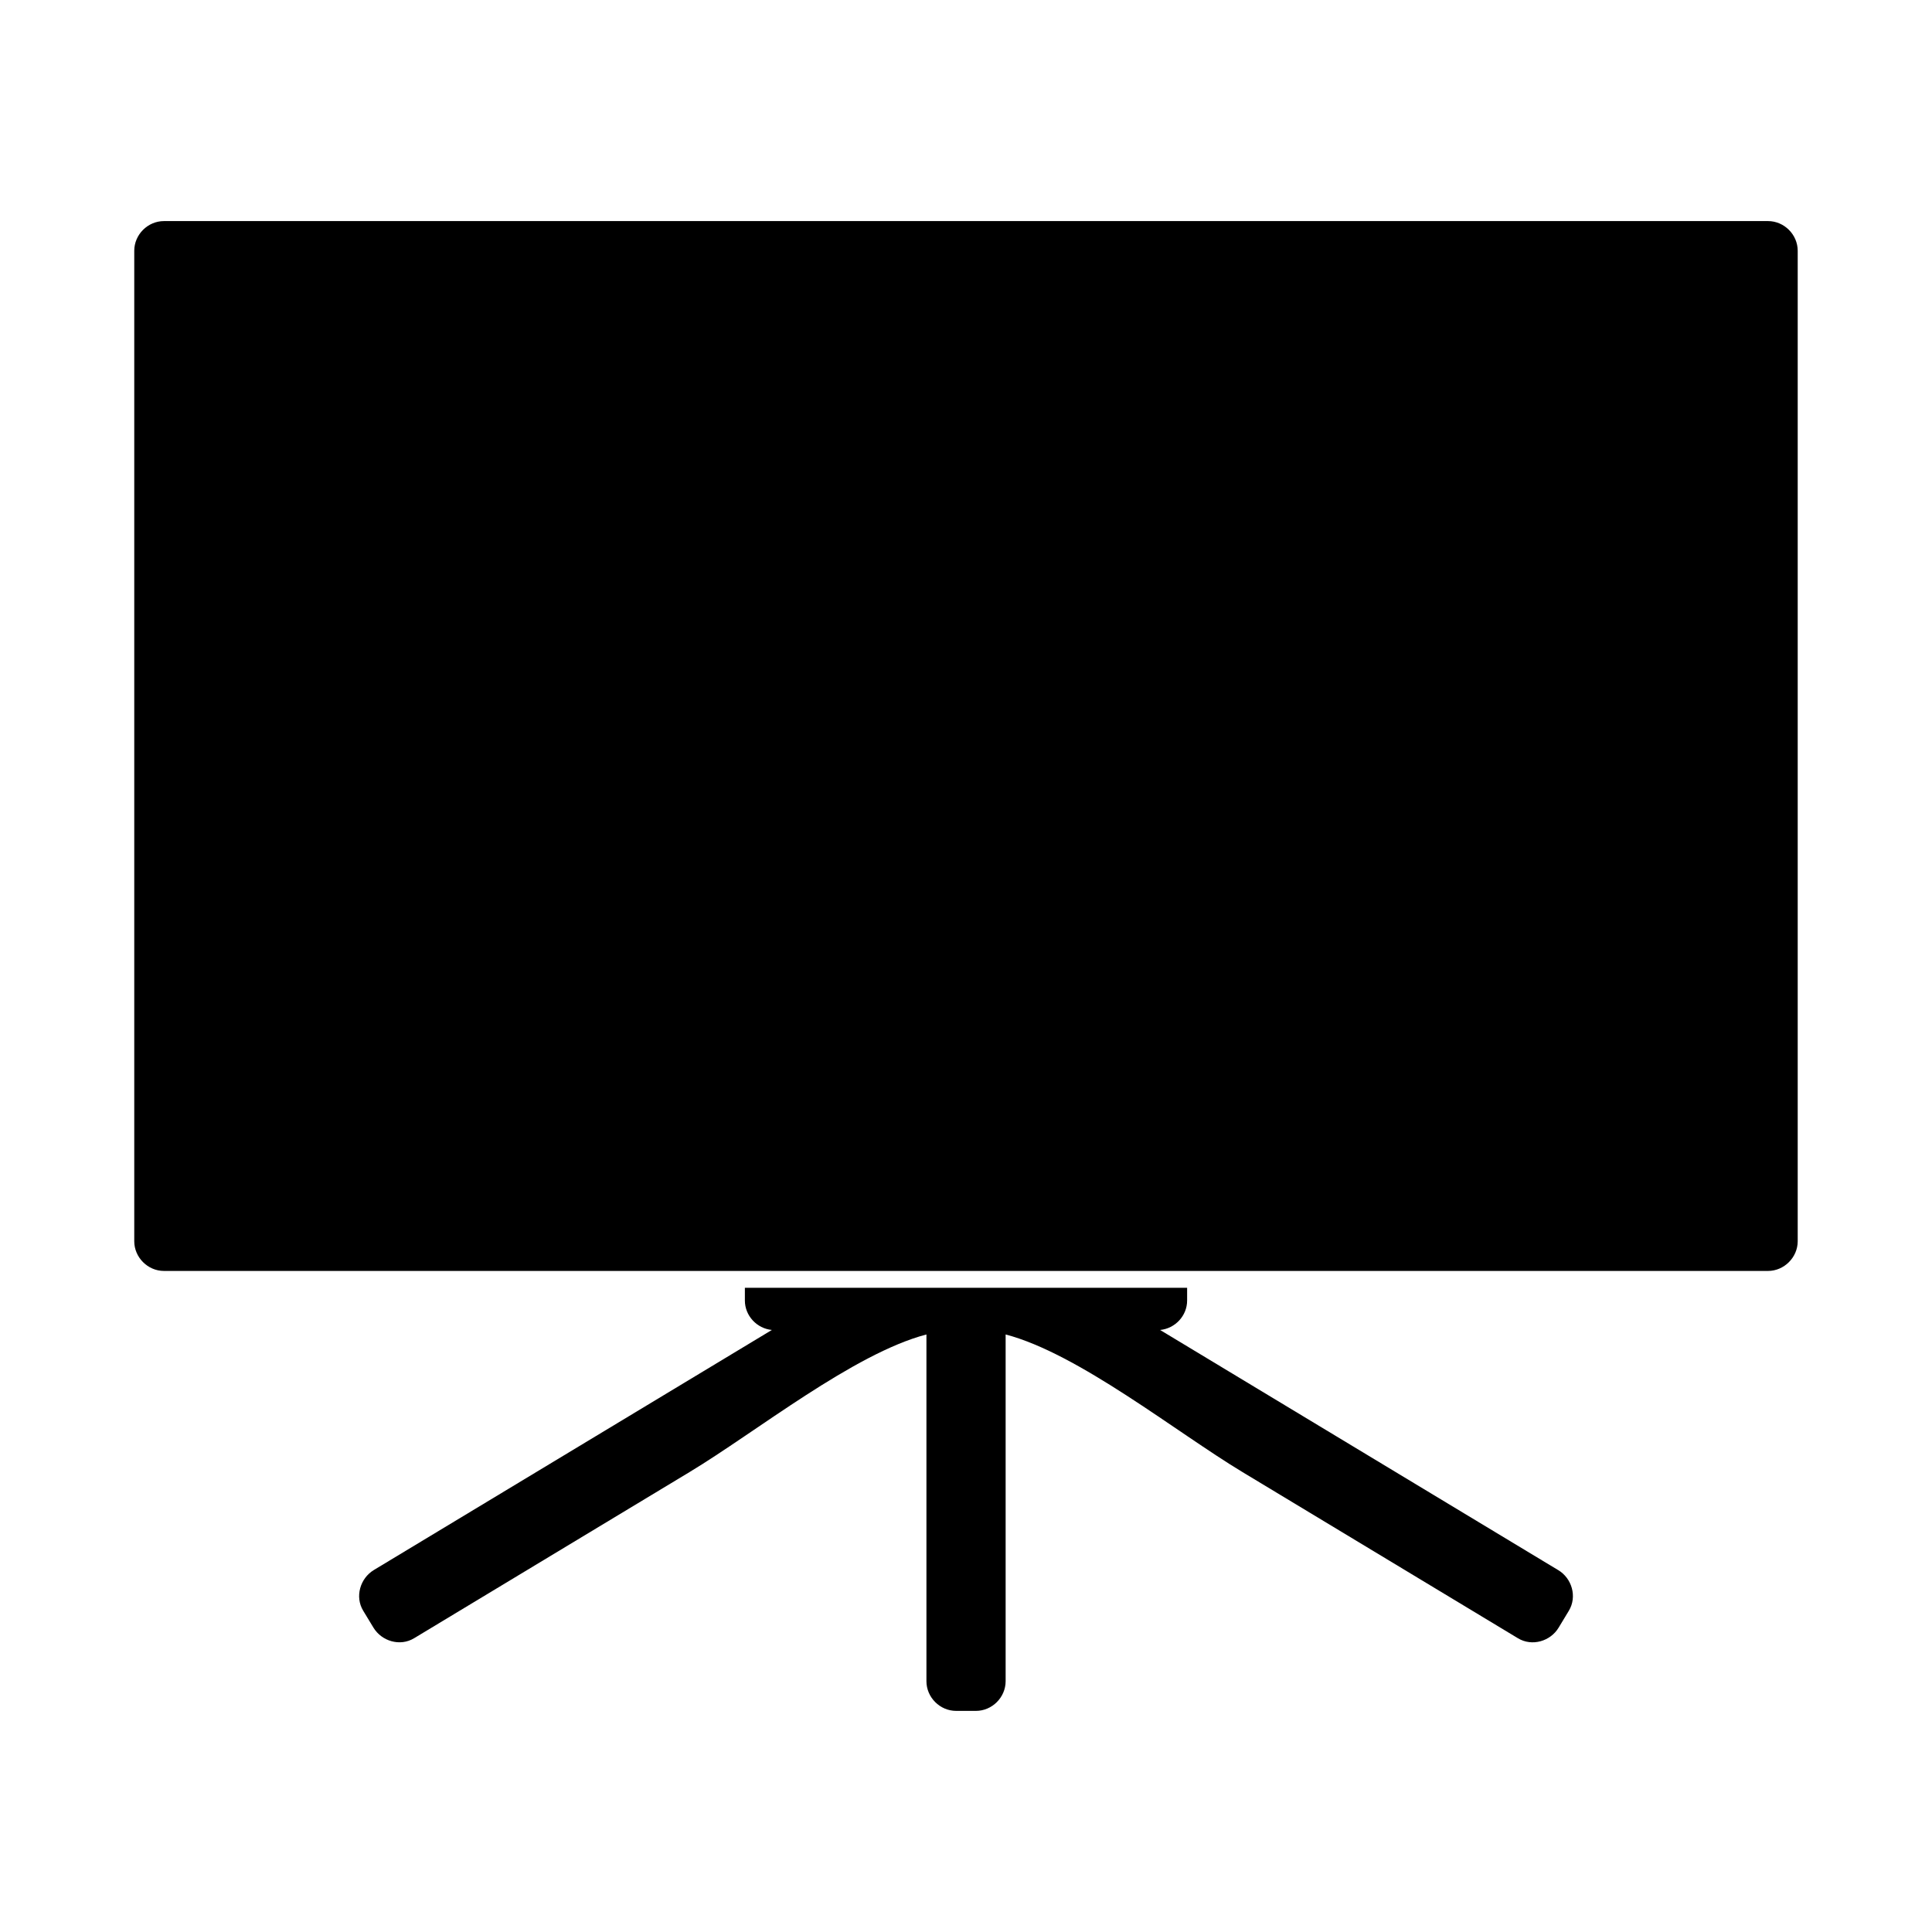 <?xml version="1.0" encoding="UTF-8"?>
<!-- Uploaded to: ICON Repo, www.svgrepo.com, Generator: ICON Repo Mixer Tools -->
<svg fill="#000000" width="800px" height="800px" version="1.1" viewBox="144 144 512 512" xmlns="http://www.w3.org/2000/svg">
 <g>
  <path d="m556.93 560.09c-35.156-21.219-70.316-42.426-105.49-63.633 3.961-0.379 7.16-3.754 7.16-7.797v-3.375l-117.2-0.004v3.375c0 4.039 3.191 7.422 7.152 7.797-35.16 21.207-70.324 42.414-105.48 63.621-3.625 2.195-5.07 7.062-2.828 10.773 0.902 1.496 1.812 2.992 2.715 4.481 2.195 3.625 7.055 5.074 10.77 2.828 24.344-14.688 48.691-29.367 73.035-44.059 17.637-10.637 43.457-31.395 62.75-36.449v91.883c0 4.293 3.578 7.871 7.871 7.871h5.246c4.281 0 7.871-3.578 7.871-7.871v-91.883c19.293 5.055 45.113 25.82 62.75 36.457 24.344 14.688 48.688 29.367 73.035 44.059 3.711 2.234 8.582 0.809 10.77-2.828 0.902-1.496 1.805-2.992 2.707-4.481 2.242-3.715 0.812-8.586-2.828-10.766z"/>
  <path d="m612.54 202.59h-425.09c-4.293 0-7.871 3.578-7.871 7.871v262.48c0 4.273 3.578 7.871 7.871 7.871h153.94 117.21 153.94c4.281 0 7.871-3.602 7.871-7.871v-262.49c-0.004-4.293-3.594-7.863-7.875-7.863z"/>
 </g>
</svg>